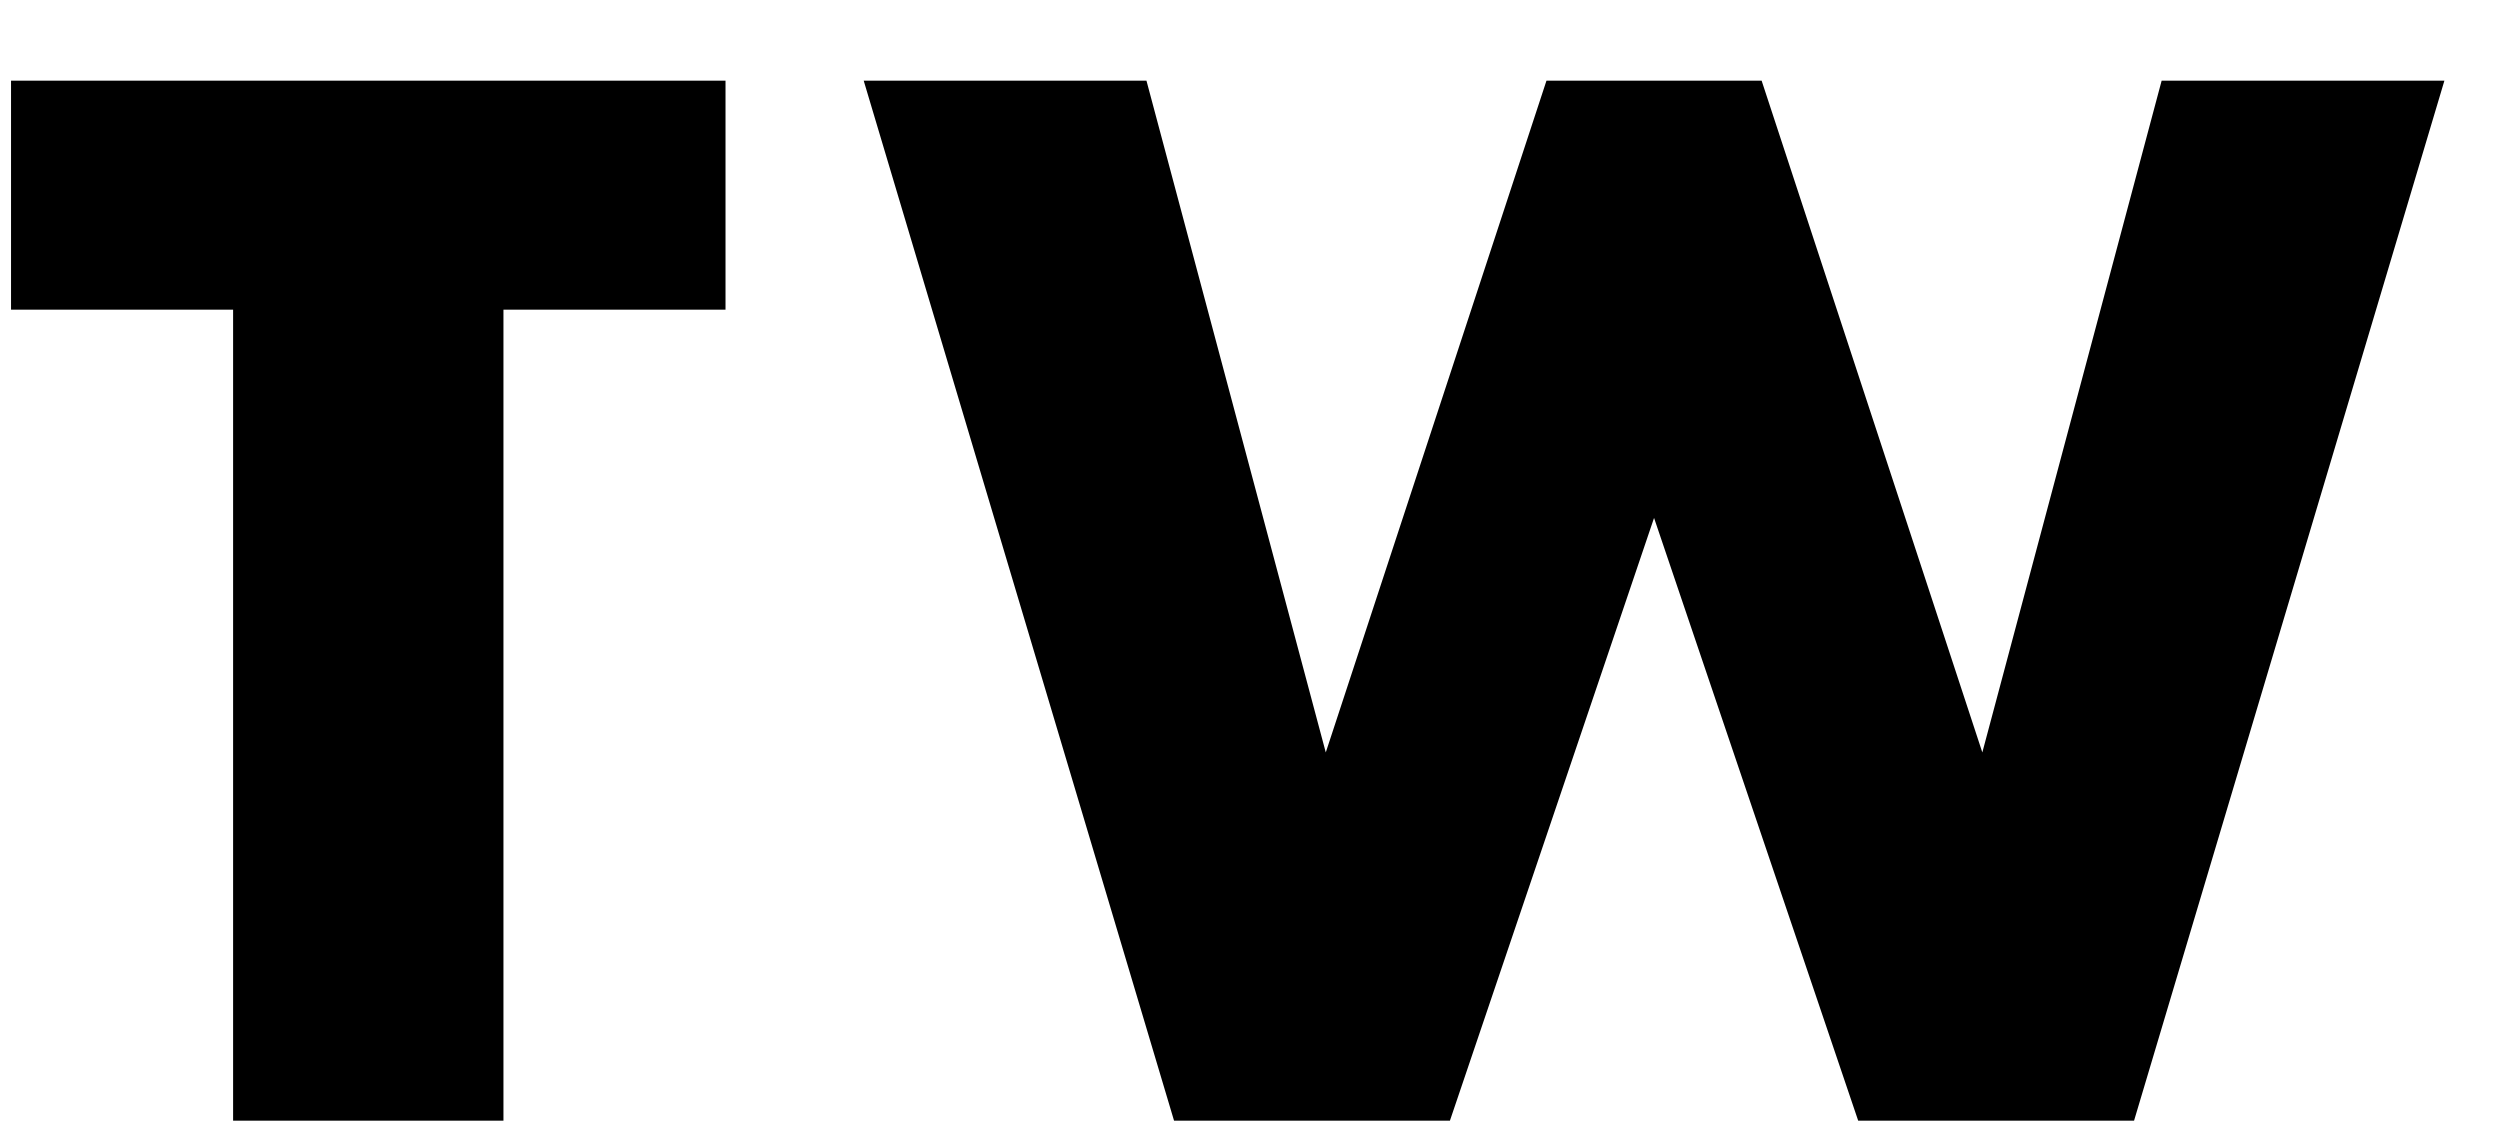 <svg width="29" height="13" viewBox="0 0 29 13" fill="none" xmlns="http://www.w3.org/2000/svg">
<path d="M5.84 3.592V13H2.704V3.592H0.128V0.936H8.416V3.592H5.84ZM13.299 0.936L15.379 8.728L17.939 0.936H20.435L22.995 8.728L25.075 0.936H28.355L24.755 13H21.555L19.187 6.008L16.819 13H13.619L10.019 0.936H13.299Z" fill="black" style="fill:black;fill-opacity:1;"/>
</svg>
